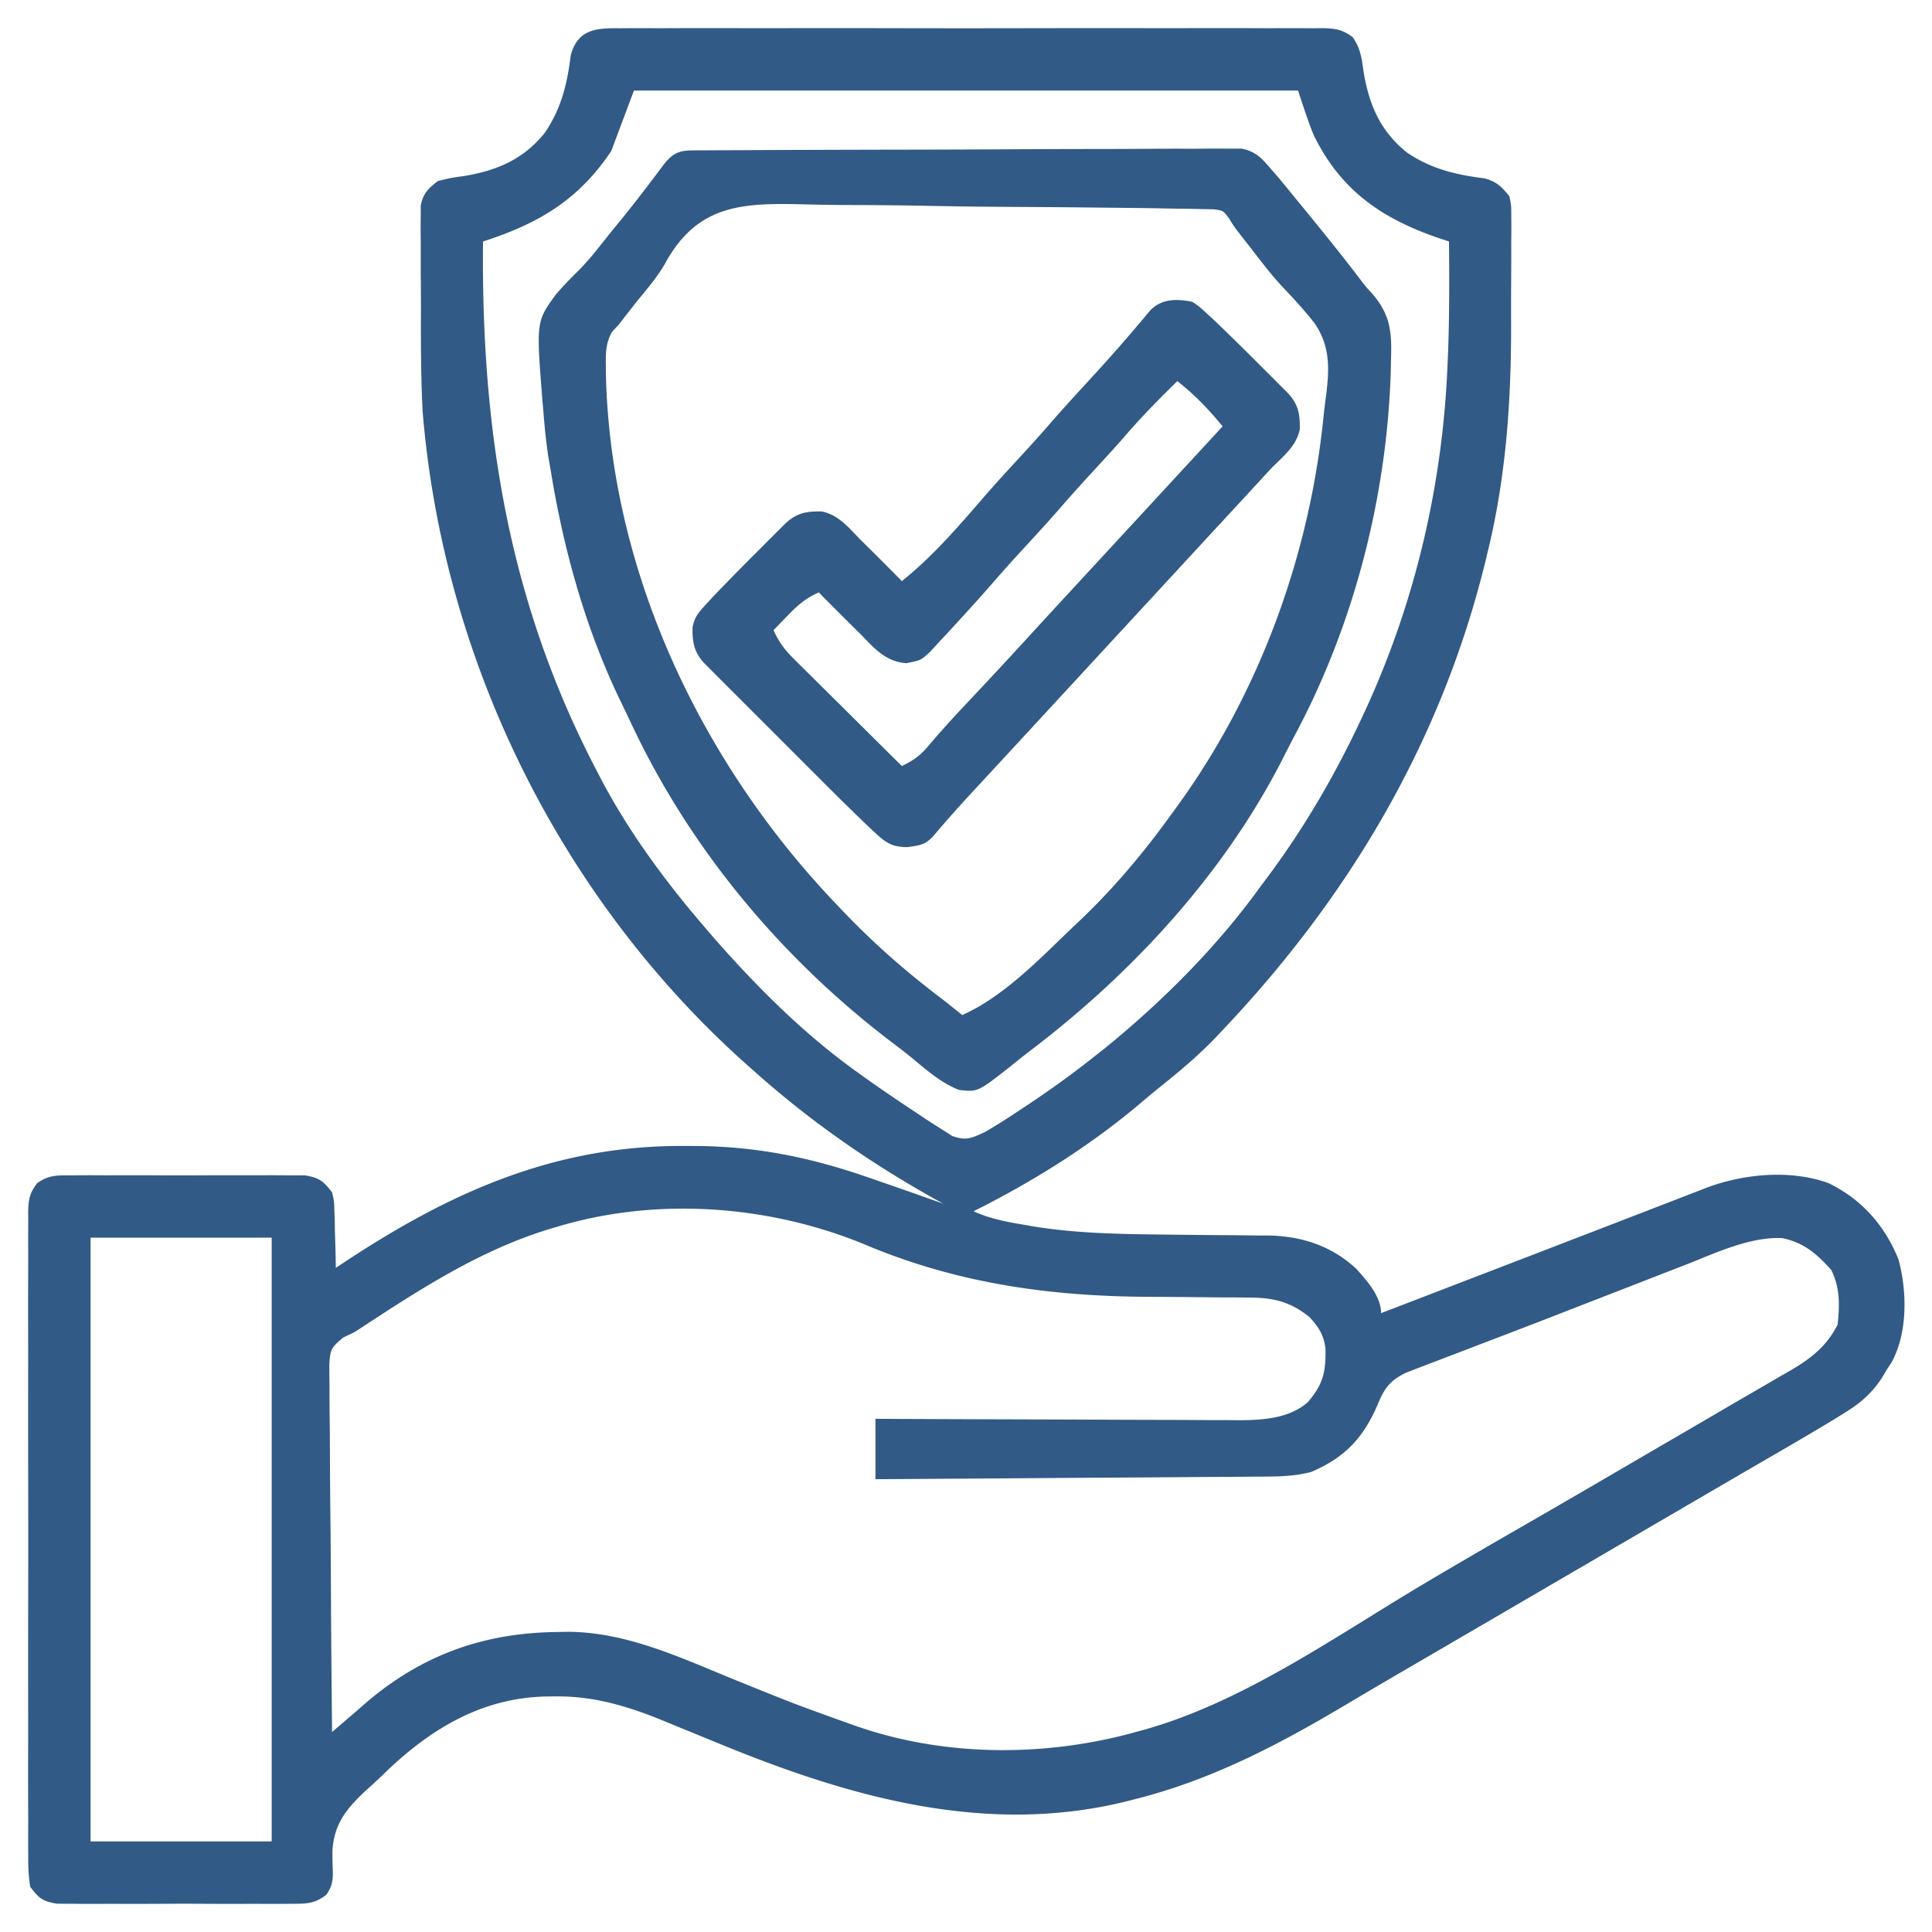 <?xml version="1.0" encoding="UTF-8"?> <svg xmlns="http://www.w3.org/2000/svg" width="512" height="512" fill="#315A86"><path d="M164.047 7.492l2.477-.019c2.742-.016 5.484-.003 8.226.01a2764.396 2764.396 0 0121.91-.02c5.582.01 11.164 0 16.746-.006 9.375-.007 18.75.002 28.125.022 10.845.021 21.69.014 32.535-.008a9076.7 9076.7 0 0127.914-.01c5.56.006 11.12.007 16.68-.006 5.227-.012 10.454-.004 15.68.02 1.92.005 3.841.003 5.762-.006 2.617-.01 5.234.003 7.851.023l2.315-.027c3.446.051 5.383.275 8.183 2.36 2.142 3.008 2.408 5.66 2.924 9.3 1.497 8.797 4.441 15.626 11.5 21.312 6.5 4.362 12.9 5.882 20.61 6.84 3.208.922 4.407 2.152 6.515 4.723.501 2.483.501 2.483.502 5.306l.028 3.222-.034 3.488.005 3.644c-.002 2.559-.014 5.118-.034 7.676-.029 3.83-.021 7.658-.008 11.488-.016 19.978-1.403 39.71-6.147 59.176l-.774 3.238C381.818 196.698 357.487 237.678 324 273l-2.156 2.285c-4.384 4.519-9.103 8.508-14.016 12.442a233.255 233.255 0 00-5.344 4.421C289.042 303.57 273.766 313.117 258 321c4.31 1.964 8.671 2.803 13.313 3.562l2.126.381c11.585 1.933 23.338 2.106 35.053 2.233l3.049.036c4.168.049 8.335.096 12.503.114 3.087.015 6.174.056 9.26.1l2.808-.006c8.883.165 16.762 2.743 23.349 8.861C362.293 339.444 366 343.593 366 348l1.712-.658a2172873.75 2172873.75 0 0128.956-11.136 21316.16 21316.16 0 0033.328-12.839l7.99-3.084c1.67-.645 3.34-1.29 5.01-1.937 2.302-.892 4.606-1.782 6.91-2.67l2.023-.787c9.895-3.806 22.525-5.045 32.696-1.327 8.802 4.318 14.819 11.155 18.484 20.165 2.306 8.472 2.476 19.57-1.863 27.363L500 363l-1.215 2.066c-2.687 4.106-5.637 6.685-9.8 9.266l-2.964 1.839a819.79 819.79 0 01-14.208 8.391l-6.356 3.692-3.248 1.883c-5.074 2.946-10.141 5.905-15.209 8.863l-6 3.5-3 1.75-57 33.25-3.001 1.751a6814.589 6814.589 0 01-5.988 3.488 1694.464 1694.464 0 00-15.187 8.937C338.514 462.559 320.776 471.87 300 477l-2.13.54c-37.344 9.004-73.56-1.551-107.933-15.728a2716.15 2716.15 0 00-8.886-3.638c-1.822-.741-3.64-1.489-5.457-2.244-9.335-3.807-18.333-6.495-28.469-6.368l-2.621.026c-17.351.454-31.056 9-43.181 20.888-1.516 1.467-3.077 2.872-4.645 4.284-4.935 4.678-8.112 8.596-8.574 15.591a79.575 79.575 0 00.051 4.221c.12 3.176.162 4.989-1.732 7.612-3.265 2.447-5.363 2.323-9.423 2.334l-2.11.02a508.72 508.72 0 01-6.89-.007l-4.797.012c-3.349.006-6.698-.003-10.047-.022-4.29-.022-8.58-.01-12.872.015-3.301.014-6.602.01-9.903 0-1.582-.003-3.164 0-4.746.01-2.212.01-4.423-.006-6.635-.028l-3.813-.01c-3.902-.622-4.83-1.378-7.187-4.508a43.655 43.655 0 01-.508-7.44l-.019-2.278c-.016-2.521-.003-5.042.01-7.563a2337.487 2337.487 0 01-.02-20.148c.01-5.134 0-10.267-.006-15.401-.007-8.622.002-17.244.022-25.865.021-9.973.014-19.945-.008-29.918-.018-8.557-.02-17.114-.01-25.671.006-5.113.007-10.226-.006-15.34-.012-4.806-.004-9.612.02-14.419.005-1.766.003-3.531-.006-5.297-.01-2.407.003-4.813.023-7.22l-.027-2.126c.054-3.326.343-5.06 2.368-7.747 3.092-2.236 5.375-2.075 9.167-2.085l2.11-.02a508.72 508.72 0 016.89.007l4.797-.012c3.349-.006 6.698.003 10.047.022 4.29.022 8.58.01 12.872-.015 3.301-.014 6.602-.01 9.903 0 1.582.003 3.164 0 4.746-.01 2.212-.01 4.423.006 6.635.028l3.813.01c3.746.597 4.926 1.52 7.187 4.508.546 2.29.546 2.29.61 4.766l.097 2.695.043 2.789.09 2.836c.07 2.305.123 4.608.16 6.914l1.686-1.126c28.284-18.768 56.046-31.347 90.564-31.187l3.83.015c15.87.198 29.996 3.113 44.92 8.298l2.642.91A1936.291 1936.291 0 01250 319l-1.458-.803C231.03 308.48 214.95 297.329 200 284l-1.603-1.416C148.707 238.515 117.39 175.159 112 109c-.442-8.644-.476-17.29-.446-25.944.009-3.872-.02-7.743-.052-11.615-.002-2.475-.001-4.95.002-7.425l-.034-3.488.028-3.222v-2.823c.66-3.262 1.921-4.442 4.502-6.483 3.32-.836 3.32-.836 7.125-1.375 8.797-1.497 15.626-4.441 21.313-11.5 4.361-6.5 5.881-12.9 6.84-20.61 1.923-6.694 6.564-7.095 12.769-7.023zM168 24l-6 16c-8.692 13.039-19.345 19.277-34 24-.474 49.91 6.668 95.24 30 140l1.12 2.166C166.63 220.49 176.45 233.773 187 246l1.957 2.293C200.452 261.413 212.81 273.813 227 284l1.965 1.413c4.616 3.293 9.3 6.469 14.035 9.587l1.777 1.192c1.6 1.064 3.224 2.093 4.848 3.12l2.727 1.739c3.687 1.321 5.12.6 8.648-1.051 2.785-1.577 5.458-3.295 8.125-5.063l2.272-1.492c6.4-4.239 12.588-8.67 18.603-13.445.964-.76 1.928-1.519 2.922-2.3 15.302-12.487 29.503-26.68 41.078-42.7.853-1.148 1.708-2.295 2.563-3.441C346.175 218.532 354.173 204.67 361 190l.996-2.138c13.007-28.377 20.175-58.958 21.567-90.112l.128-2.823c.429-10.308.407-20.612.309-30.927l-3.184-1.066c-14.869-5.156-25.616-12.658-32.675-27.149C346.563 31.932 345.317 27.95 344 24H168zm-20 301l-2.204.65C126.721 331.45 110.56 342.158 94 353l-3.111 1.487c-3.14 2.732-3.32 2.997-3.61 6.866-.018 1.822-.002 3.643.04 5.464l-.003 3.017c.004 3.29.051 6.579.098 9.87.011 2.28.02 4.561.026 6.843.023 6.004.082 12.007.148 18.011.061 6.126.089 12.253.119 18.38.064 12.02.167 24.041.293 36.062l3.354-2.872 1.886-1.615a561.477 561.477 0 004.104-3.568c14.794-12.489 30.925-18.204 50.218-18.445l3.08-.057c15.805.132 30.207 7.094 44.608 12.932 15.688 6.351 15.688 6.351 31.621 12.047l2.15.719c22.954 7.487 48.8 7.308 71.979.859l2.034-.551c26.394-7.366 50.578-24.596 73.953-38.513 8.774-5.22 17.6-10.34 26.45-15.43 10.219-5.877 20.4-11.815 30.578-17.763a5656.56 5656.56 0 019.118-5.31c4.997-2.904 9.986-5.82 14.973-8.743 2.885-1.685 5.778-3.355 8.671-5.026l5.41-3.164 2.484-1.418c5.364-3.166 9.477-6.377 12.329-12.082.524-5.256.665-9.645-1.688-14.438-3.856-4.273-7.165-7.209-12.968-8.446-8.575-.425-17.776 3.977-25.625 7.06l-3.155 1.218c-3.357 1.3-6.71 2.609-10.064 3.918a11491.794 11491.794 0 00-20.898 8.123c-5.964 2.321-11.939 4.612-17.918 6.893-2.477.948-4.952 1.898-7.428 2.847-1.537.588-3.074 1.174-4.613 1.757-2.104.798-4.204 1.605-6.303 2.416l-3.52 1.344c-4.4 2.041-5.98 4.205-7.757 8.62-3.822 8.812-8.65 13.928-17.529 17.75-4.862 1.29-9.486 1.246-14.496 1.257l-3.313.03c-3.604.031-7.207.048-10.81.065a8119.868 8119.868 0 01-25.229.175c-7.39.042-14.778.098-22.166.153-13.174.097-26.347.181-39.52.258v-16l3.888.02c12.108.061 24.217.106 36.325.135 6.225.016 12.45.037 18.674.071 6.011.033 12.022.05 18.032.059 2.29.005 4.58.016 6.87.032 3.214.022 6.428.025 9.642.024l2.85.032c6.305-.029 13.422-.43 18.346-4.825 4.05-4.75 4.729-7.943 4.65-14.009-.41-3.764-1.76-5.757-4.277-8.539-5.387-4.24-9.734-5.117-16.45-5.142l-3.243-.021-3.49-.013c-2.482-.023-4.963-.047-7.444-.072-3.878-.035-7.756-.064-11.635-.078-26.314-.11-50.85-3.502-75.238-13.737-25.344-10.56-55.13-12.796-81.5-4.937zm-124 3v160h48V328H24z"></path><path d="M185.977 39.846l3.862-.026 4.262-.013 4.469-.025c4.9-.026 9.8-.041 14.7-.055l5.057-.017c7.01-.021 14.022-.04 21.033-.051 10.054-.016 20.107-.05 30.16-.107 7.066-.038 14.132-.058 21.198-.063 4.222-.004 8.443-.016 12.665-.048 3.972-.03 7.943-.037 11.915-.025 1.457 0 2.915-.008 4.372-.025 1.99-.023 3.981-.012 5.972.001l3.375-.01c3.938.816 5.41 2.609 7.983 5.618l1.678 1.906 1.486 1.809 1.695 2.059 1.766 2.164 1.852 2.259c5.157 6.313 10.312 12.642 15.225 19.148 1.31 1.712 1.31 1.712 2.92 3.436 4.868 5.643 5.255 10.232 5.003 17.532l-.064 3.288c-1.052 33.265-9.827 67.19-25.574 96.543a268.436 268.436 0 00-2.882 5.61c-15.604 30.737-40.107 57.283-67.455 77.98a229.228 229.228 0 00-4.697 3.73c-8.85 6.956-8.85 6.956-13.816 6.372-4.763-1.863-8.587-5.263-12.491-8.493a165.919 165.919 0 00-5.001-3.898c-29.621-22.447-54.003-51.68-69.71-85.443a432.016 432.016 0 00-2.92-6.084C155.02 166.008 149.374 145.626 146 125l-.68-3.91c-.607-4.025-1.012-8.034-1.32-12.09l-.254-2.898c-1.648-20.868-1.648-20.868 3.533-28.02 1.924-2.246 3.95-4.348 6.07-6.41 2.992-3.03 5.565-6.406 8.213-9.734 1.09-1.337 2.182-2.673 3.274-4.008 3.862-4.763 7.56-9.645 11.238-14.551 3.086-3.812 5.161-3.51 9.903-3.533zm-9.761 30.055c-2.07 3.572-4.724 6.67-7.341 9.849-1.637 2.074-3.255 4.162-4.875 6.25l-1.777 1.914c-1.833 3.127-1.71 6.186-1.66 9.711l.025 2.36C162.01 152.21 186.188 202.702 222 240l1.625 1.708c8.23 8.607 16.872 16.132 26.375 23.292a744.763 744.763 0 015 4c10.976-4.881 20.449-14.815 29-23l1.676-1.577c9.565-9.03 17.665-18.74 25.324-29.423l1.342-1.845c21.541-29.833 34.718-66.151 38.403-102.698.168-1.621.361-3.24.58-4.855.949-7.243 1.396-13.524-2.845-19.786-2.692-3.492-5.654-6.701-8.696-9.89-2.84-3.067-5.364-6.363-7.909-9.676l-2.633-3.36C327 60 327 60 325.7 57.857c-1.573-2.076-1.573-2.076-4.157-2.393l-2.98-.052-3.423-.086-3.759-.033-3.957-.08c-4.337-.084-8.673-.125-13.01-.165l-4.49-.05a3462.82 3462.82 0 00-21.113-.166c-8.102-.039-16.2-.144-24.3-.306-6.274-.121-12.547-.18-18.821-.193-3.742-.01-7.48-.045-11.22-.146-16.975-.436-29.414-.563-38.254 15.715z"></path><path d="M316 80c1.828 1.235 1.828 1.235 3.652 2.918l2.096 1.925a714.42 714.42 0 0112.19 11.97l2.61 2.6a329648958.059 329648958.059 0 014.721 4.727c2.793 3.001 3.272 5.554 3.184 9.669-.915 4.423-4.36 7.093-7.453 10.191a1140.717 1140.717 0 00-4.175 4.534 1007.58 1007.58 0 01-4.65 5.04c-3.063 3.304-6.12 6.614-9.175 9.926l-3 3.25-1.5 1.625-42.001 45.501-2.988 3.238a4503.94 4503.94 0 01-7.687 8.312l-3.136 3.387-1.518 1.637a336.596 336.596 0 00-9.865 11.16c-2.22 2.366-3.627 2.434-6.93 2.89-3.685-.063-5.323-.923-8.014-3.405l-2.105-1.935a765.716 765.716 0 01-12.408-12.18l-2.851-2.847a5354.428 5354.428 0 01-5.917-5.923c-2.528-2.533-5.06-5.062-7.593-7.589a5220.732 5220.732 0 01-5.86-5.86 4002.382 4002.382 0 00-4.163-4.158l-2.53-2.54-2.235-2.237c-2.776-2.984-3.23-5.553-3.163-9.637.571-2.694 1.521-3.824 3.382-5.841l1.925-2.096a714.42 714.42 0 0111.97-12.19l2.6-2.61a329648958.059 329648958.059 0 014.727-4.721c3-2.79 5.549-3.27 9.66-3.188 4.44.922 7.135 4.311 10.2 7.457.981.973 1.965 1.944 2.95 2.914A816.002 816.002 0 01239 154c8.695-6.956 15.854-15.485 23.125-23.875 2.894-3.28 5.866-6.486 8.828-9.703A386.736 386.736 0 00278.5 112c2.938-3.39 5.961-6.7 9-10 4.83-5.25 9.597-10.546 14.188-16.008l1.625-1.93 1.425-1.714c3.02-3.226 7.166-3.215 11.262-2.348zm-4 21c-4.874 4.774-9.611 9.592-14.055 14.77-2.432 2.789-4.937 5.51-7.445 8.23-3.04 3.3-6.062 6.61-9 10-3.407 3.93-6.93 7.752-10.453 11.578A386.736 386.736 0 00263.5 154c-2.99 3.444-6.047 6.822-9.125 10.188l-1.38 1.513A614.978 614.978 0 01249 170l-2.598 2.816C244 175 244 175 240.188 175.75c-5.523-.402-8.494-3.96-12.188-7.75-.981-.973-1.965-1.944-2.95-2.914A816.002 816.002 0 01217 157c-3.452 1.477-5.65 3.438-8.25 6.125l-2.14 2.195L205 167c1.346 3 2.835 5.08 5.165 7.392l1.94 1.94 2.09 2.059 2.144 2.135a3014.41 3014.41 0 006.786 6.724l4.598 4.57c3.754 3.732 7.513 7.458 11.277 11.18 3.192-1.508 5.035-2.91 7.297-5.64 3.526-4.165 7.205-8.146 10.953-12.11a1571.792 1571.792 0 0016.078-17.328c2.86-3.128 5.733-6.246 8.61-9.36l1.512-1.637 3.034-3.284L294 145.5l3-3.25 1.5-1.625L324 113c-3.678-4.526-7.41-8.394-12-12z"></path></svg> 